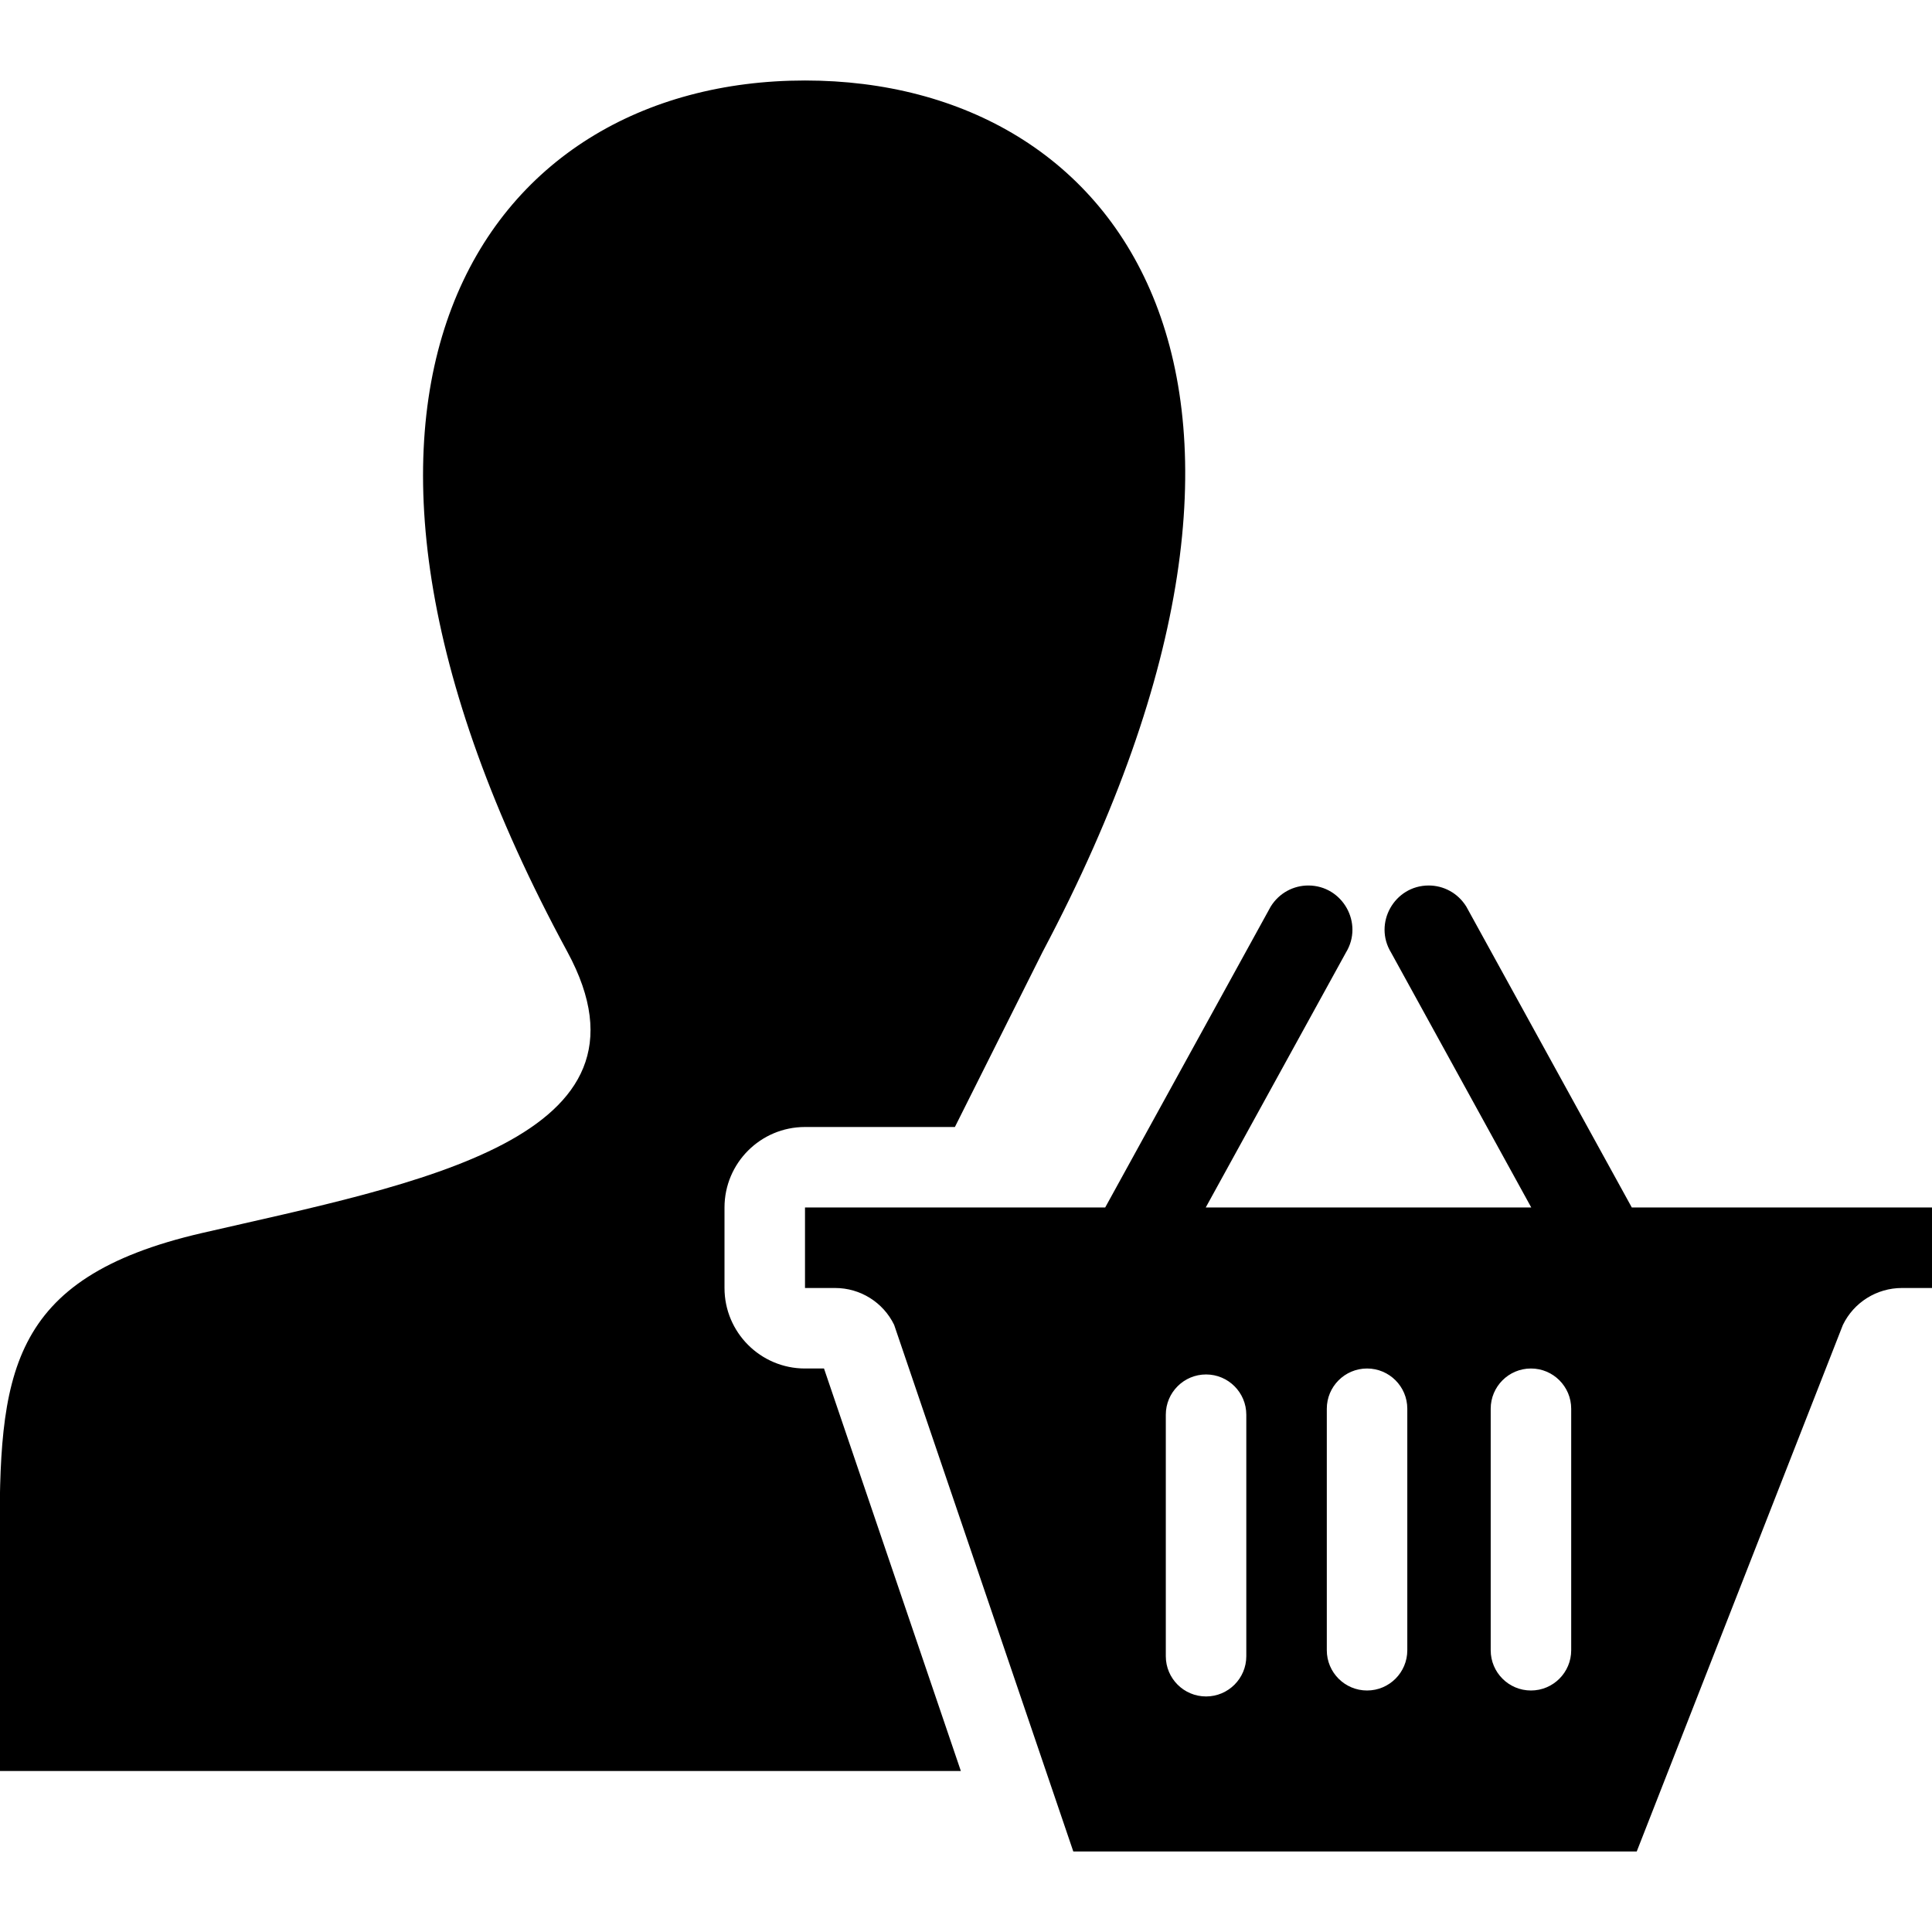 <svg width="24" height="24" xmlns="http://www.w3.org/2000/svg" fill-rule="evenodd" clip-rule="evenodd"><path d="M20.332 23h-6.999l-2.226-6.543c-.136-.279-.42-.457-.732-.457h-.375v-1h3.729l2.056-3.738c.106-.171.285-.262.467-.262.426 0 .691.469.467.834l-1.741 3.166h4.044l-1.741-3.166c-.224-.365.041-.834.467-.834.182 0 .361.091.467.262l2.056 3.738h3.729v1h-.374c-.312 0-.597.178-.733.459l-2.561 6.541zm-8.396-1h-11.936c0-.277-.002-2.552-.004-2.803-.008-2.111.083-3.319 2.514-3.88 2.663-.614 5.801-1.165 4.537-3.495-3.744-6.906-1.067-10.822 2.954-10.822 3.942 0 6.686 3.771 2.952 10.822l-1.091 2.178h-1.862c-.552 0-1 .448-1 1v1c0 .552.448 1 1 1h.236l1.7 5zm3.546-4.426c0-.276-.224-.5-.5-.5s-.5.224-.5.5v3c0 .276.224.5.5.5s.5-.224.5-.5v-3zm2-.074c0-.276-.224-.5-.5-.5s-.5.224-.5.5v3c0 .276.224.5.5.5s.5-.224.5-.5v-3zm2.036 0c0-.276-.224-.5-.5-.5s-.5.224-.5.5v3c0 .276.224.5.5.5s.5-.224.5-.5v-3z"/></svg>